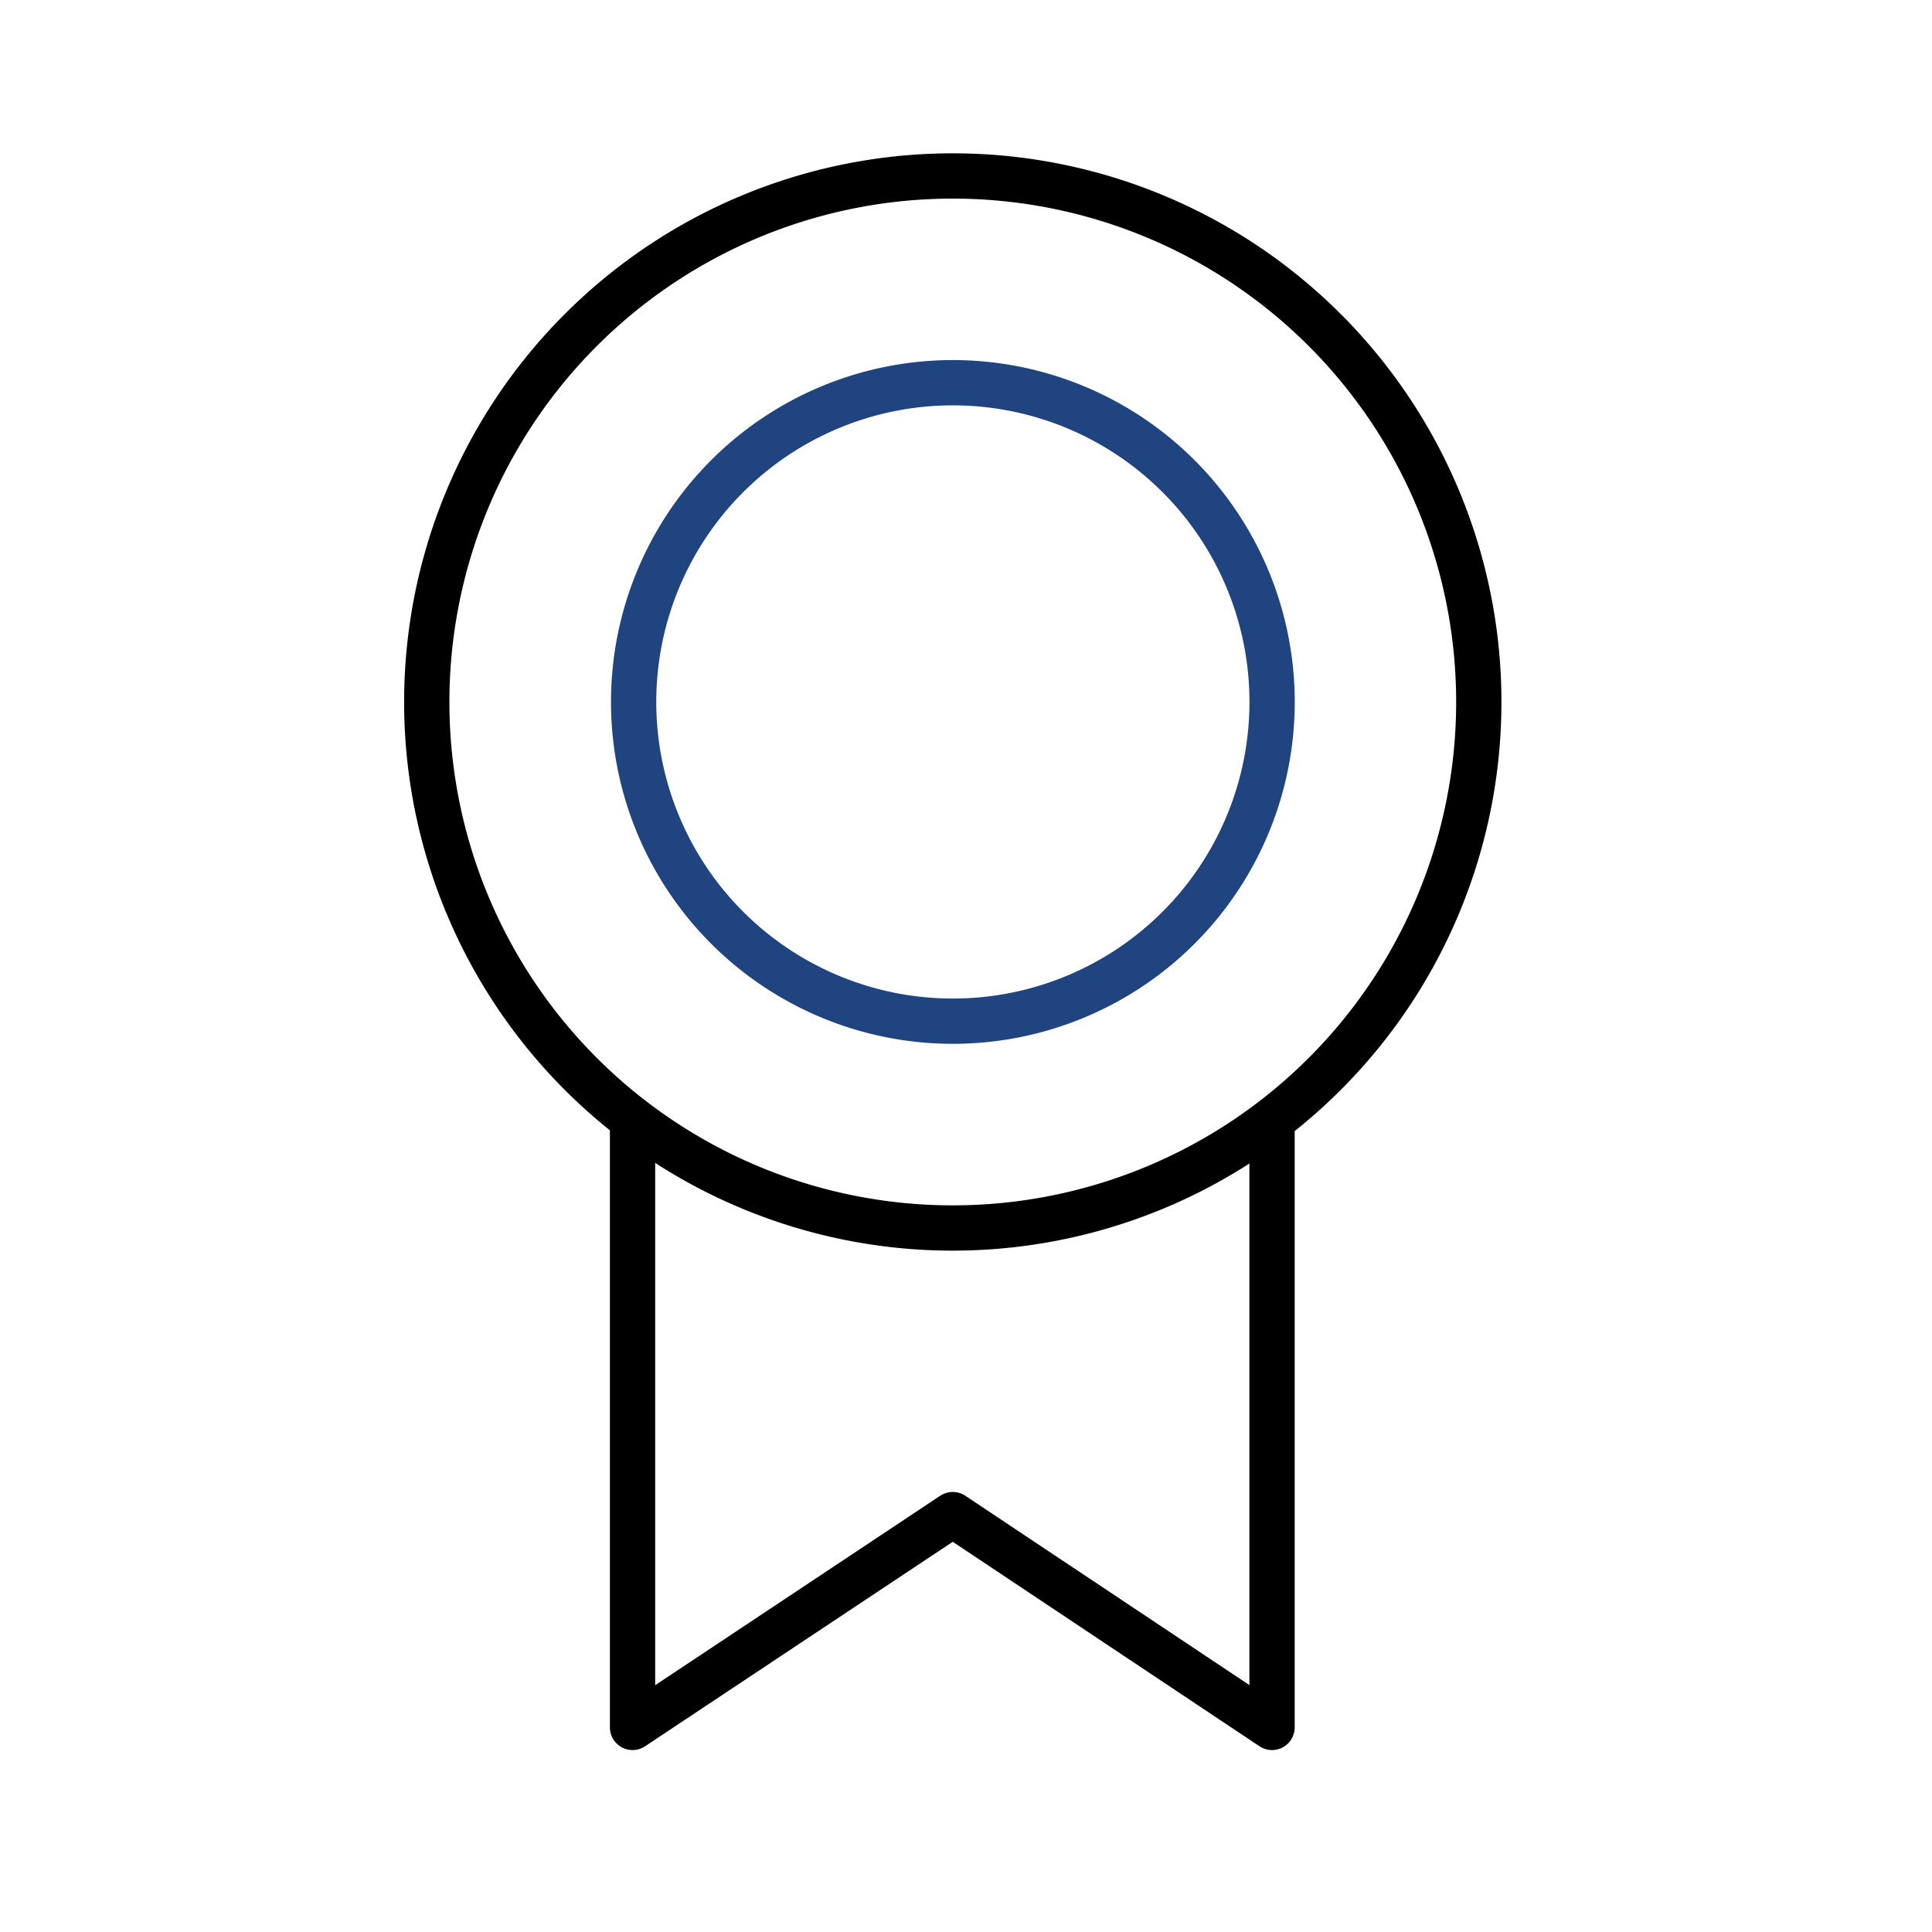 <svg xmlns="http://www.w3.org/2000/svg" width="64" height="64" viewBox="0 0 64 64">
    <path data-name="사각형 815" style="fill:none" d="M0 0h64v64H0z"/>
    <g data-name="그룹 939">
        <path data-name="패스 80" d="M93.658 89.68a17.425 17.425 0 1 1-17.425-17.425A17.425 17.425 0 0 1 93.658 89.68z" transform="translate(-44.671 -66.426)" style="stroke-linejoin:round;stroke-miterlimit:10;stroke-width:1.5px;stroke:#000;fill:none"/>
        <path data-name="패스 81" d="M104.1 106.968a10.575 10.575 0 1 1-10.578-10.575 10.576 10.576 0 0 1 10.578 10.575z" transform="translate(-61.96 -83.715)" style="stroke:#1f447f;stroke-linejoin:round;stroke-miterlimit:10;stroke-width:1.5px;fill:none"/>
        <path data-name="패스 82" d="M82.831 182.379v20.147l10.608-7.05 10.576 7.05v-20.147" transform="translate(-61.877 -145.303)" style="stroke-linejoin:round;stroke-miterlimit:10;stroke-width:1.5px;stroke:#000;fill:none"/>
    </g>
</svg>
